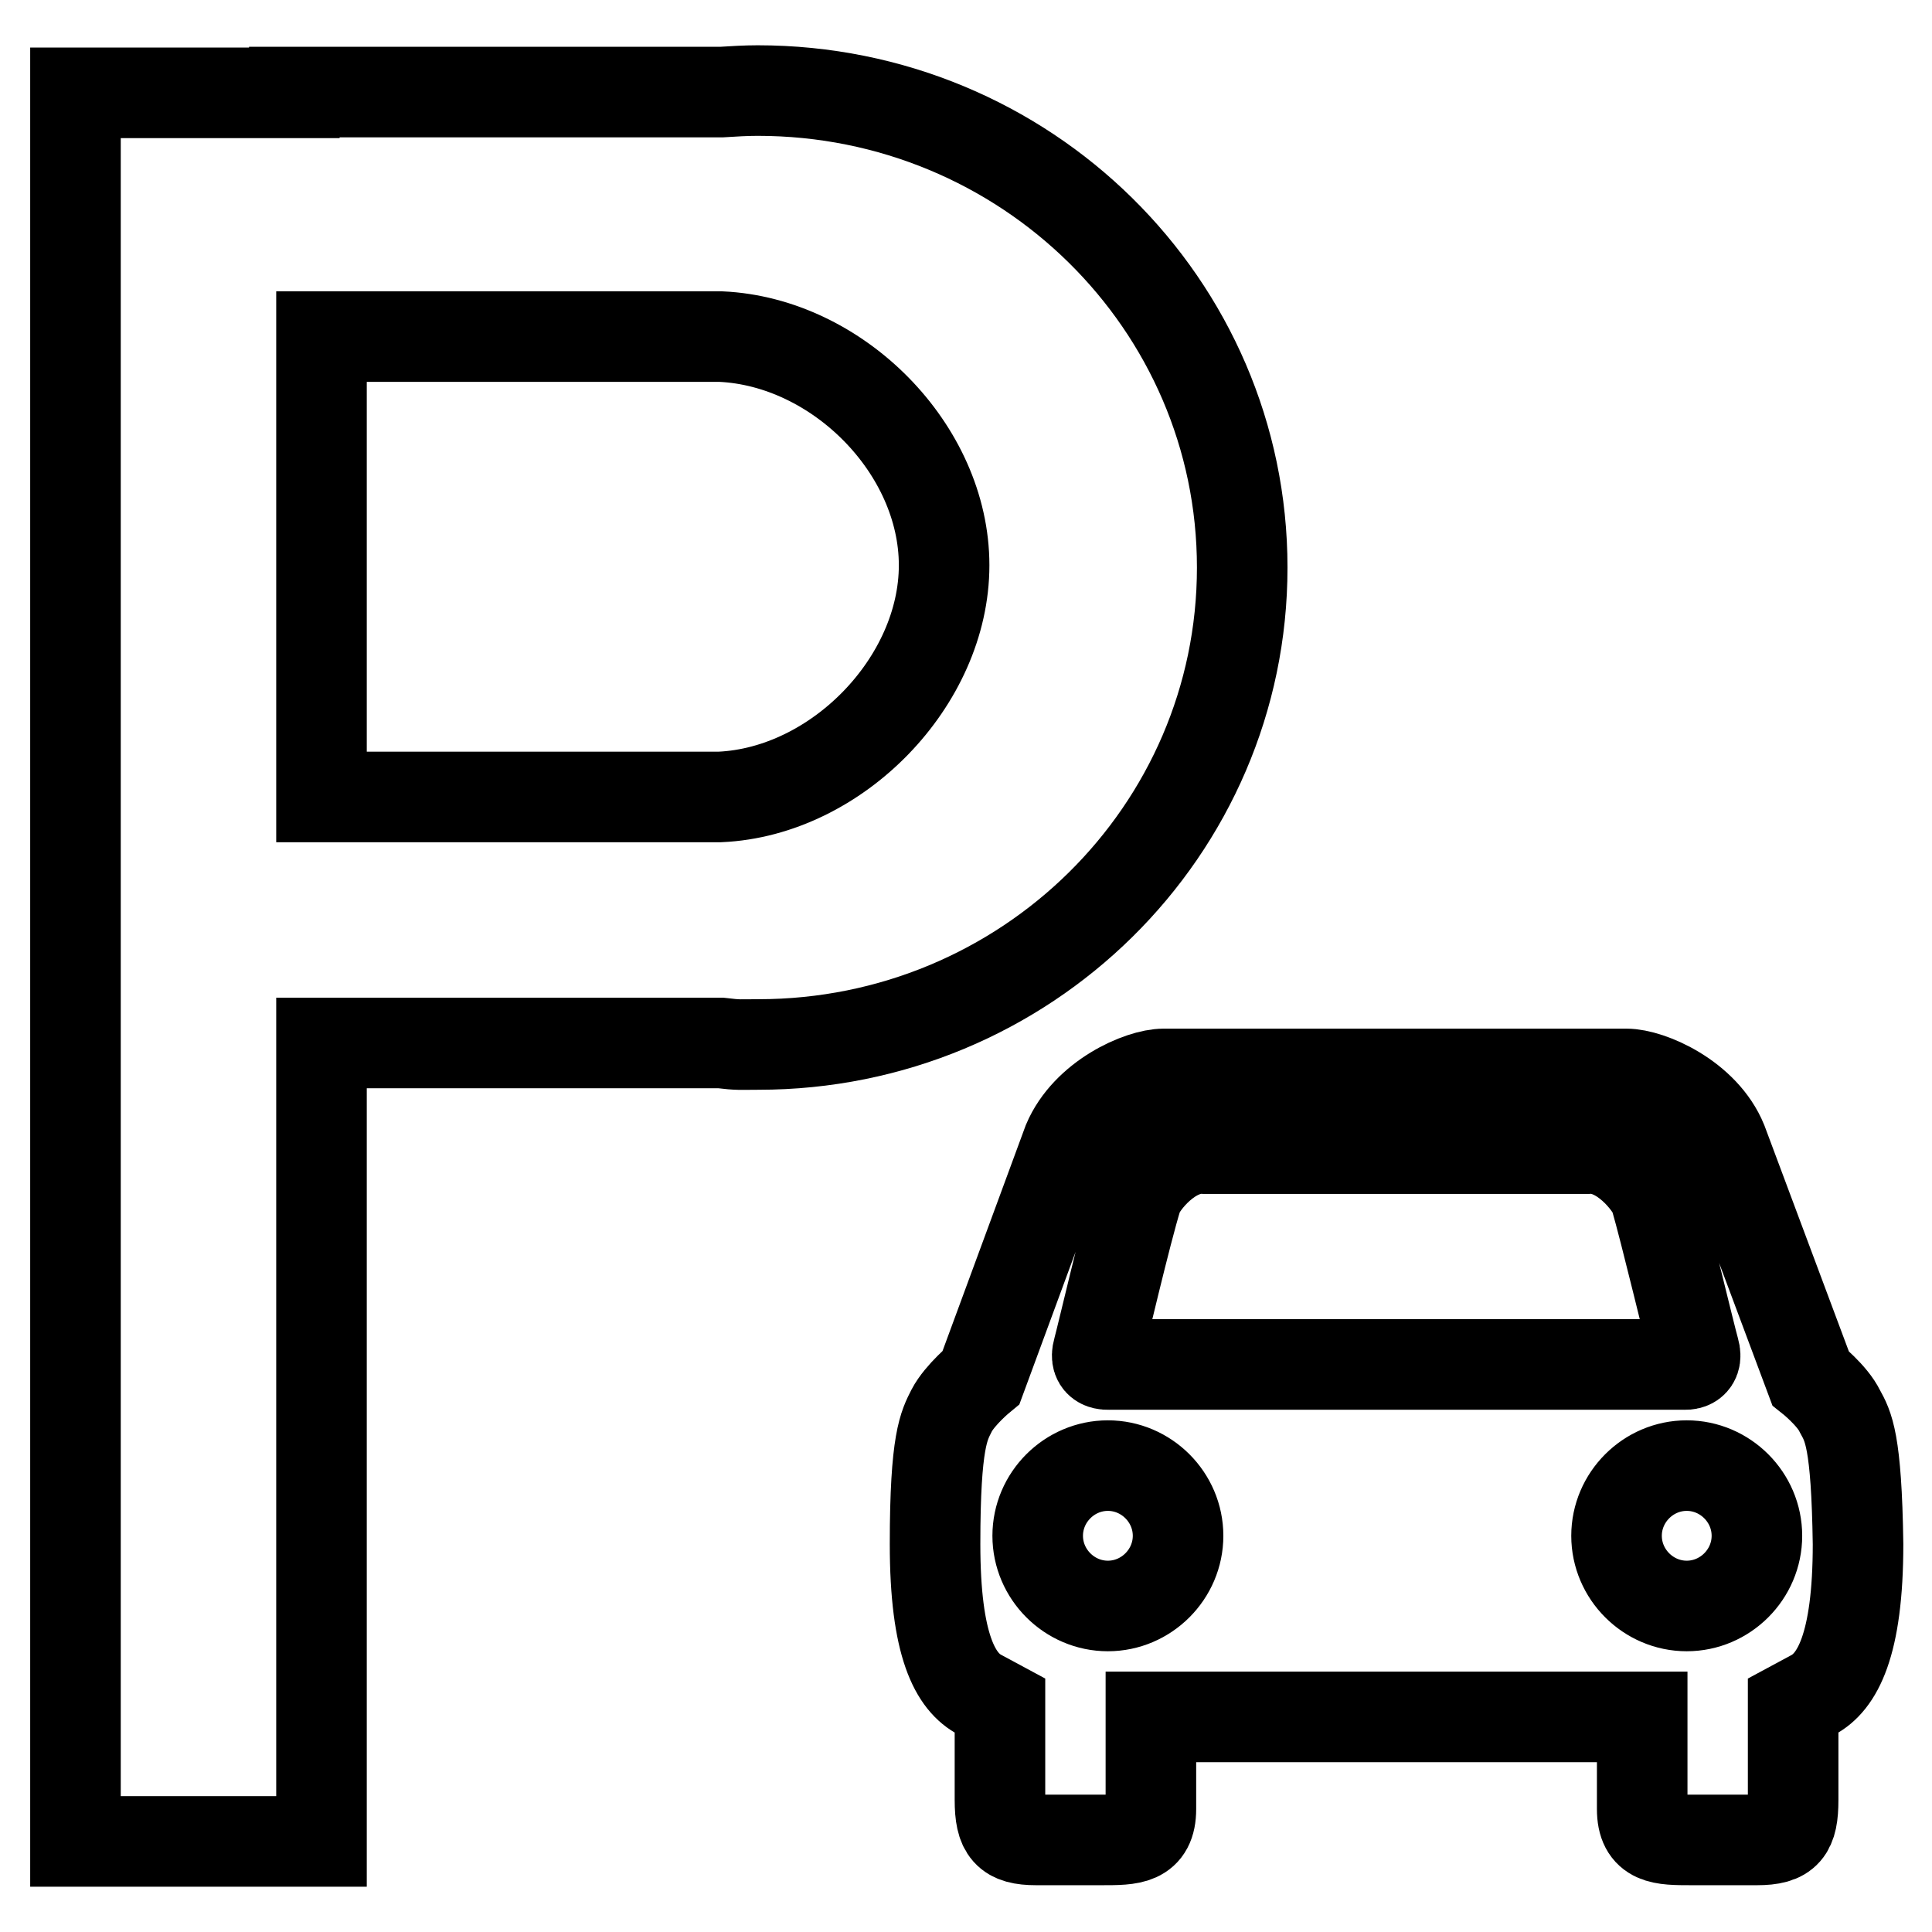 <?xml version="1.0" encoding="utf-8"?>
<!-- Svg Vector Icons : http://www.onlinewebfonts.com/icon -->
<!DOCTYPE svg PUBLIC "-//W3C//DTD SVG 1.1//EN" "http://www.w3.org/Graphics/SVG/1.1/DTD/svg11.dtd">
<svg version="1.1" xmlns="http://www.w3.org/2000/svg" xmlns:xlink="http://www.w3.org/1999/xlink" x="0px" y="0px" viewBox="0 0 256 256" enable-background="new 0 0 256 256" xml:space="preserve">
<g> <path stroke-width="12" fill-opacity="0" stroke="#000000"  d="M164.6,75.2c0-34.9-28.7-63.2-64.2-63.2c-1.6,0-3.2,0.1-4.8,0.2H39v0.1H10V244h32.6V138.2h52.9 c2.5,0.3,2.5,0.2,5,0.2C135.9,138.4,164.6,110.1,164.6,75.2z M95.4,105.6H42.6v-61h52.9c15.5,0.7,29.6,14.9,29.6,30.3 S110.9,104.9,95.4,105.6z M243.8,187c-1-2.1-3.9-4.4-3.9-4.4l-11.7-31.3c-2.4-5.9-9.6-9-12.7-9h-61.3c-3.1,0-10.2,3.1-12.7,9 L130,182.5c0,0-2.8,2.3-3.9,4.4c-1,2-2.2,3.9-2.2,17.7c0,13.5,2.7,18.3,6,20l2.6,1.4v12.5c0,4.1,1,5.3,4.8,5.3h8.7 c3.9,0,6.5,0,6.5-4.1v-12.2h65.1v12.2c0,4.1,2.6,4.1,6.5,4.1h8.7c3.9,0,4.8-1.2,4.8-5.3v-12.5l2.6-1.4c3.2-1.7,6-6.5,6-20 C246,190.8,244.9,189,243.8,187z M145.5,178.9c0.5-1.8,3.7-15.6,5.2-20.4c0.6-1.7,4.4-6.6,8.9-6.3h50.8c4.5-0.3,8.3,4.7,8.9,6.3 c1.4,4.8,4.7,18.7,5.2,20.4c0.6,2.1-1.3,1.9-1.3,1.9h-76.2C146.8,180.8,144.9,181,145.5,178.9z M146.8,212.8 c-5.1,0-9.3-4.2-9.3-9.3c0-5.1,4.2-9.3,9.3-9.3c5.1,0,9.3,4.2,9.3,9.3C156.1,208.6,151.9,212.8,146.8,212.8z M223.5,212.8 c-5.1,0-9.3-4.2-9.3-9.3c0-5.1,4.2-9.3,9.3-9.3c5.1,0,9.3,4.2,9.3,9.3C232.8,208.6,228.6,212.8,223.5,212.8z"/></g>
</svg>